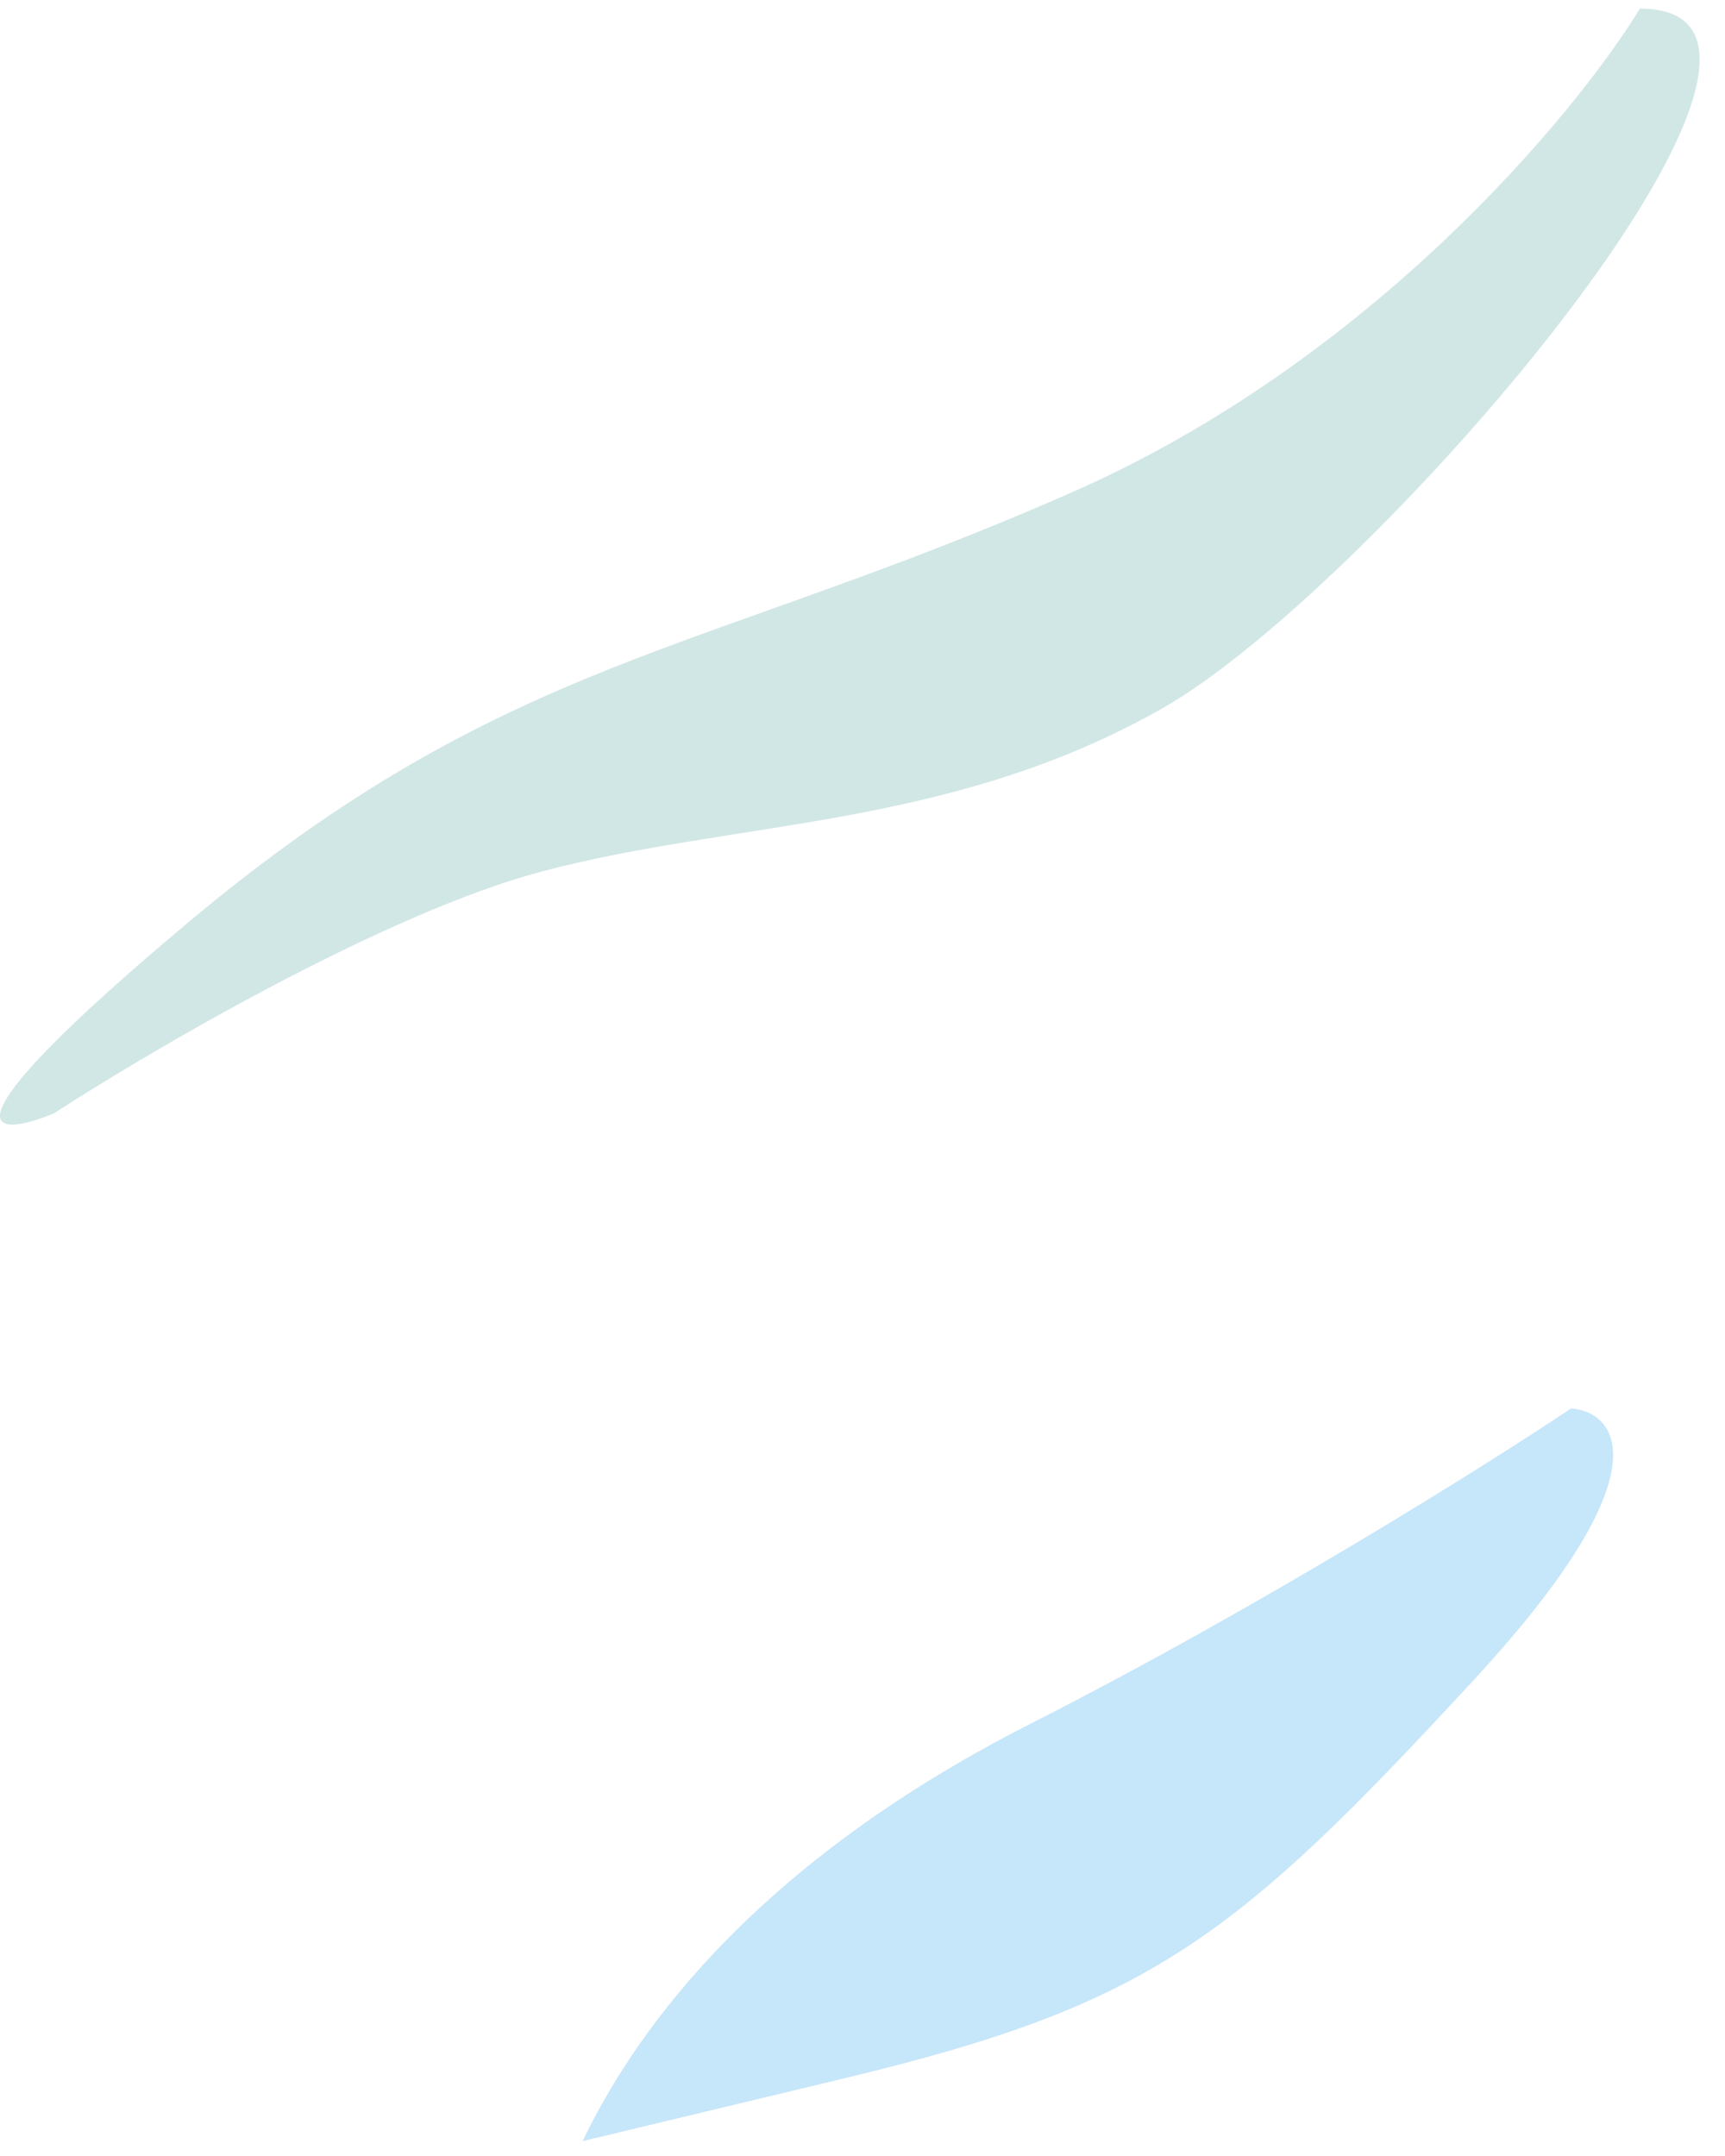 <svg width="68" height="85" viewBox="0 0 68 85" fill="none" xmlns="http://www.w3.org/2000/svg">
<path d="M42.294 19.392C54.028 14.22 62.084 4.534 64.645 0.338C73.725 0.338 54.203 23.162 45.822 27.925C37.44 32.689 29.024 32.322 21.341 34.363C15.194 35.996 5.975 41.395 2.133 43.89C-0.311 44.911 -2.686 44.843 7.372 36.405C19.944 25.857 27.627 25.857 42.294 19.392Z" fill="#D1E7E6"/>
<path d="M40.604 67.969C29.225 73.752 24.792 80.617 22.967 84.413L33.314 81.93C45.386 79.034 48.707 76.406 58.116 66.211C65.644 58.055 63.799 55.688 61.936 55.525C58.618 57.745 49.708 63.343 40.604 67.969Z" fill="#C6E6FA"/>
</svg>
